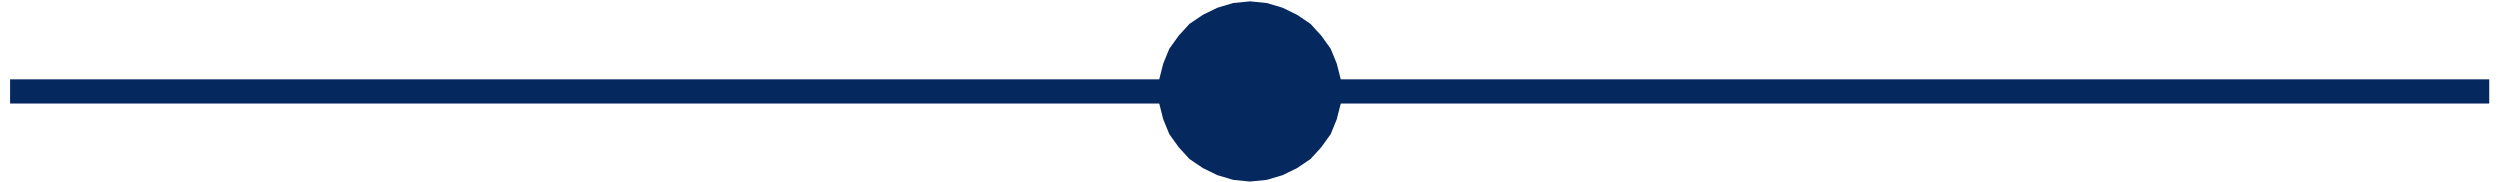 <svg xmlns="http://www.w3.org/2000/svg" fill-rule="evenodd" height="52.032" preserveAspectRatio="none" stroke-linecap="round" viewBox="0 0 7436 542" width="7.436in"><style>.brush0{fill:#fff}.pen0{stroke:#000;stroke-width:1;stroke-linejoin:round}.brush1{fill:none}</style><path style="fill:#05285e;stroke:none" d="m3988 308-12 47-18 44-28 39-32 35-40 27-43 21-47 14-50 5-50-5-47-14-43-21-40-27-32-35-28-39-18-44-12-47H30v-72h3418l12-47 18-44 28-39 32-35 40-27 43-21 47-14 50-5 50 5 47 14 43 21 40 27 32 35 28 39 18 44 12 47h3416v72H3988z"/></svg>
